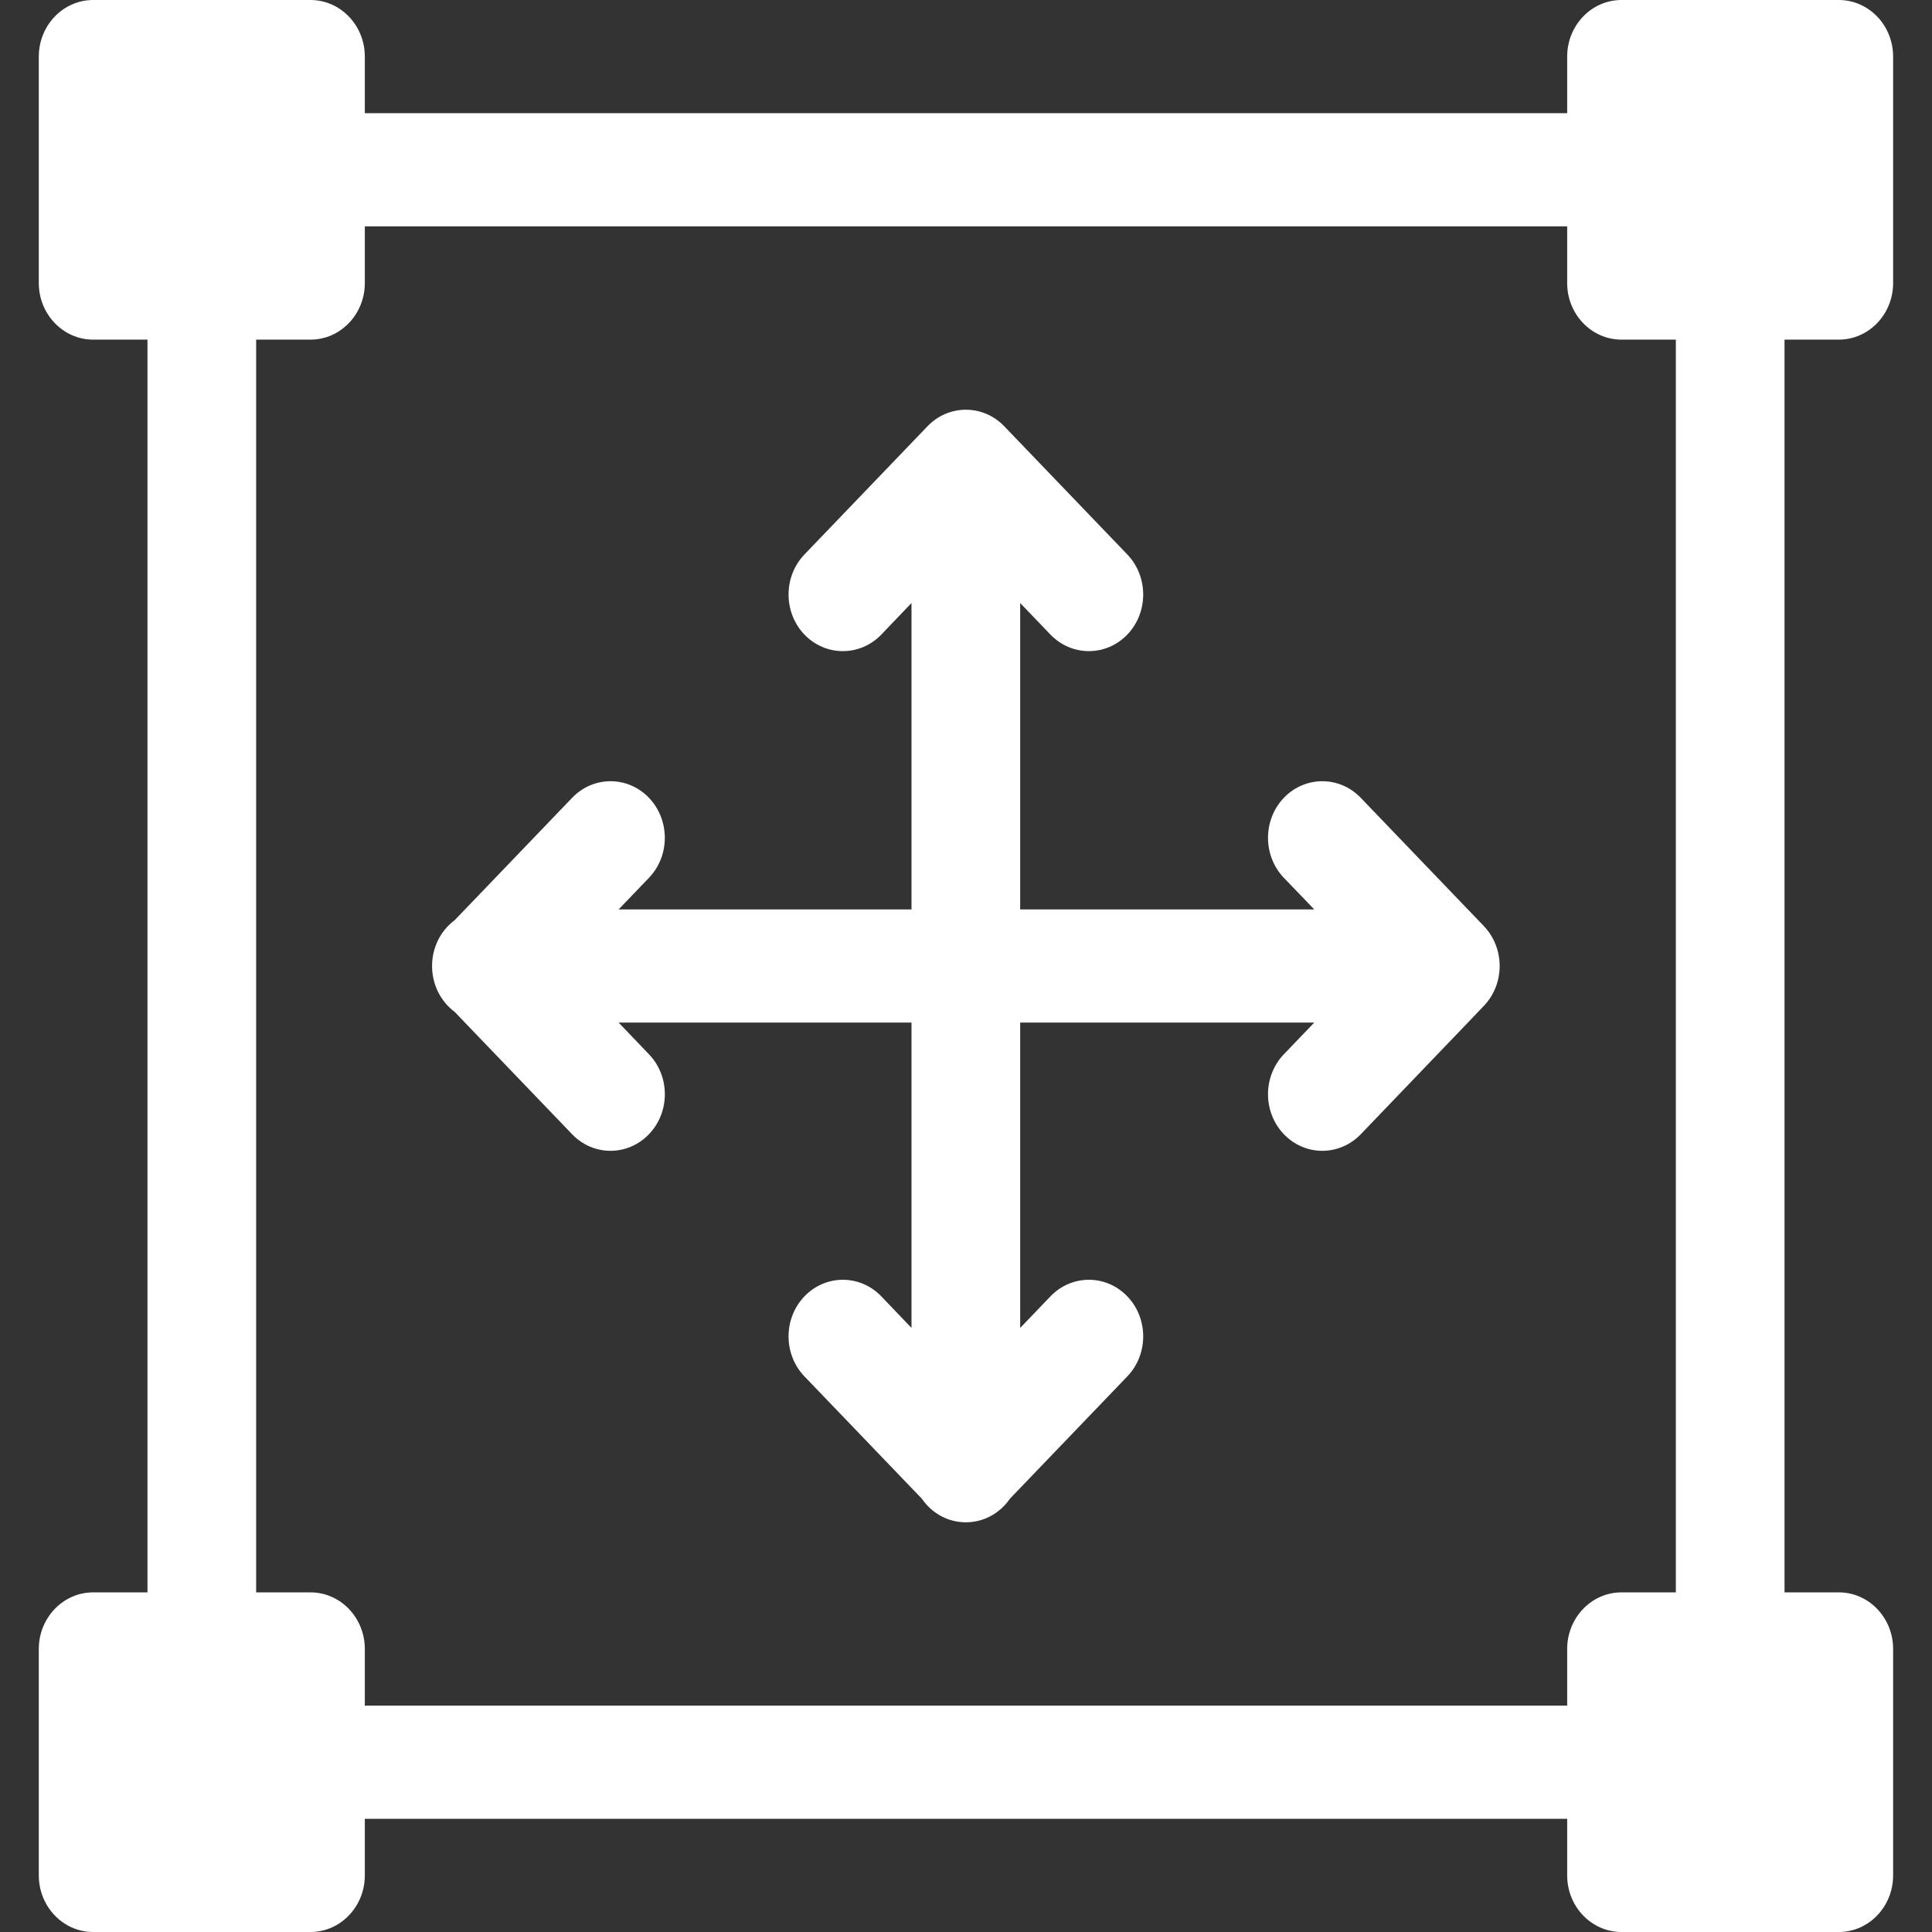 <?xml version="1.0" encoding="UTF-8"?> <svg xmlns="http://www.w3.org/2000/svg" width="24" height="24" viewBox="0 0 24 24" fill="none"><rect x="0" y="0" width="24" height="24" fill="#333333" stroke="none"/><path fill-rule="evenodd" clip-rule="evenodd" d="M23.517 3.516C23.517 3.904 23.215 4.219 22.842 4.219H22.168V19.781H22.842C23.215 19.781 23.517 20.096 23.517 20.484V23.297C23.517 23.685 23.215 24 22.842 24H20.143C19.77 24 19.468 23.685 19.468 23.297V22.594H4.532V23.297C4.532 23.685 4.229 24 3.857 24H1.157C0.785 24 0.482 23.685 0.482 23.297V20.484C0.482 20.096 0.785 19.781 1.157 19.781H1.832V4.219H1.157C0.785 4.219 0.482 3.904 0.482 3.516V0.703C0.482 0.315 0.785 0 1.157 0H3.857C4.229 0 4.532 0.315 4.532 0.703V1.406H19.468V0.703C19.468 0.315 19.77 0 20.143 0H22.842C23.215 0 23.517 0.315 23.517 0.703V3.516ZM19.468 21.188V20.484C19.468 20.096 19.77 19.781 20.143 19.781H20.818V4.219H20.143C19.77 4.219 19.468 3.904 19.468 3.516V2.812H4.532V3.516C4.532 3.904 4.229 4.219 3.857 4.219H3.182V19.781H3.857C4.229 19.781 4.532 20.096 4.532 20.484V21.188H19.468ZM16.904 9.911L18.432 11.503C18.69 11.772 18.698 12.212 18.438 12.49C18.432 12.497 18.435 12.493 18.435 12.493C18.436 12.494 18.363 12.569 16.904 14.09C16.64 14.364 16.213 14.365 15.949 14.09C15.686 13.816 15.686 13.37 15.949 13.096L16.326 12.703H12.673V16.496L13.049 16.104C13.313 15.829 13.74 15.829 14.004 16.104C14.267 16.378 14.267 16.824 14.004 17.098L12.546 18.617C12.276 19.008 11.721 19.009 11.451 18.617L9.993 17.098C9.73 16.824 9.73 16.378 9.993 16.104C10.257 15.829 10.684 15.829 10.948 16.104L11.323 16.496V12.703H7.685L8.061 13.096C8.325 13.37 8.325 13.816 8.061 14.09C7.797 14.365 7.37 14.364 7.107 14.09L5.649 12.571C5.274 12.29 5.273 11.711 5.649 11.43L7.107 9.911C7.37 9.636 7.797 9.636 8.061 9.91C8.324 10.185 8.325 10.63 8.061 10.905L7.685 11.297H11.323V7.491L10.948 7.883C10.684 8.157 10.257 8.157 9.993 7.883C9.73 7.608 9.73 7.163 9.993 6.888L11.521 5.296C11.784 5.021 12.212 5.021 12.476 5.296L14.004 6.888C14.267 7.163 14.267 7.608 14.004 7.883C13.74 8.157 13.313 8.157 13.049 7.883L12.673 7.491V11.297H16.326L15.949 10.905C15.686 10.63 15.686 10.185 15.949 9.91C16.213 9.636 16.64 9.636 16.904 9.911Z" fill="white"></path></svg> 